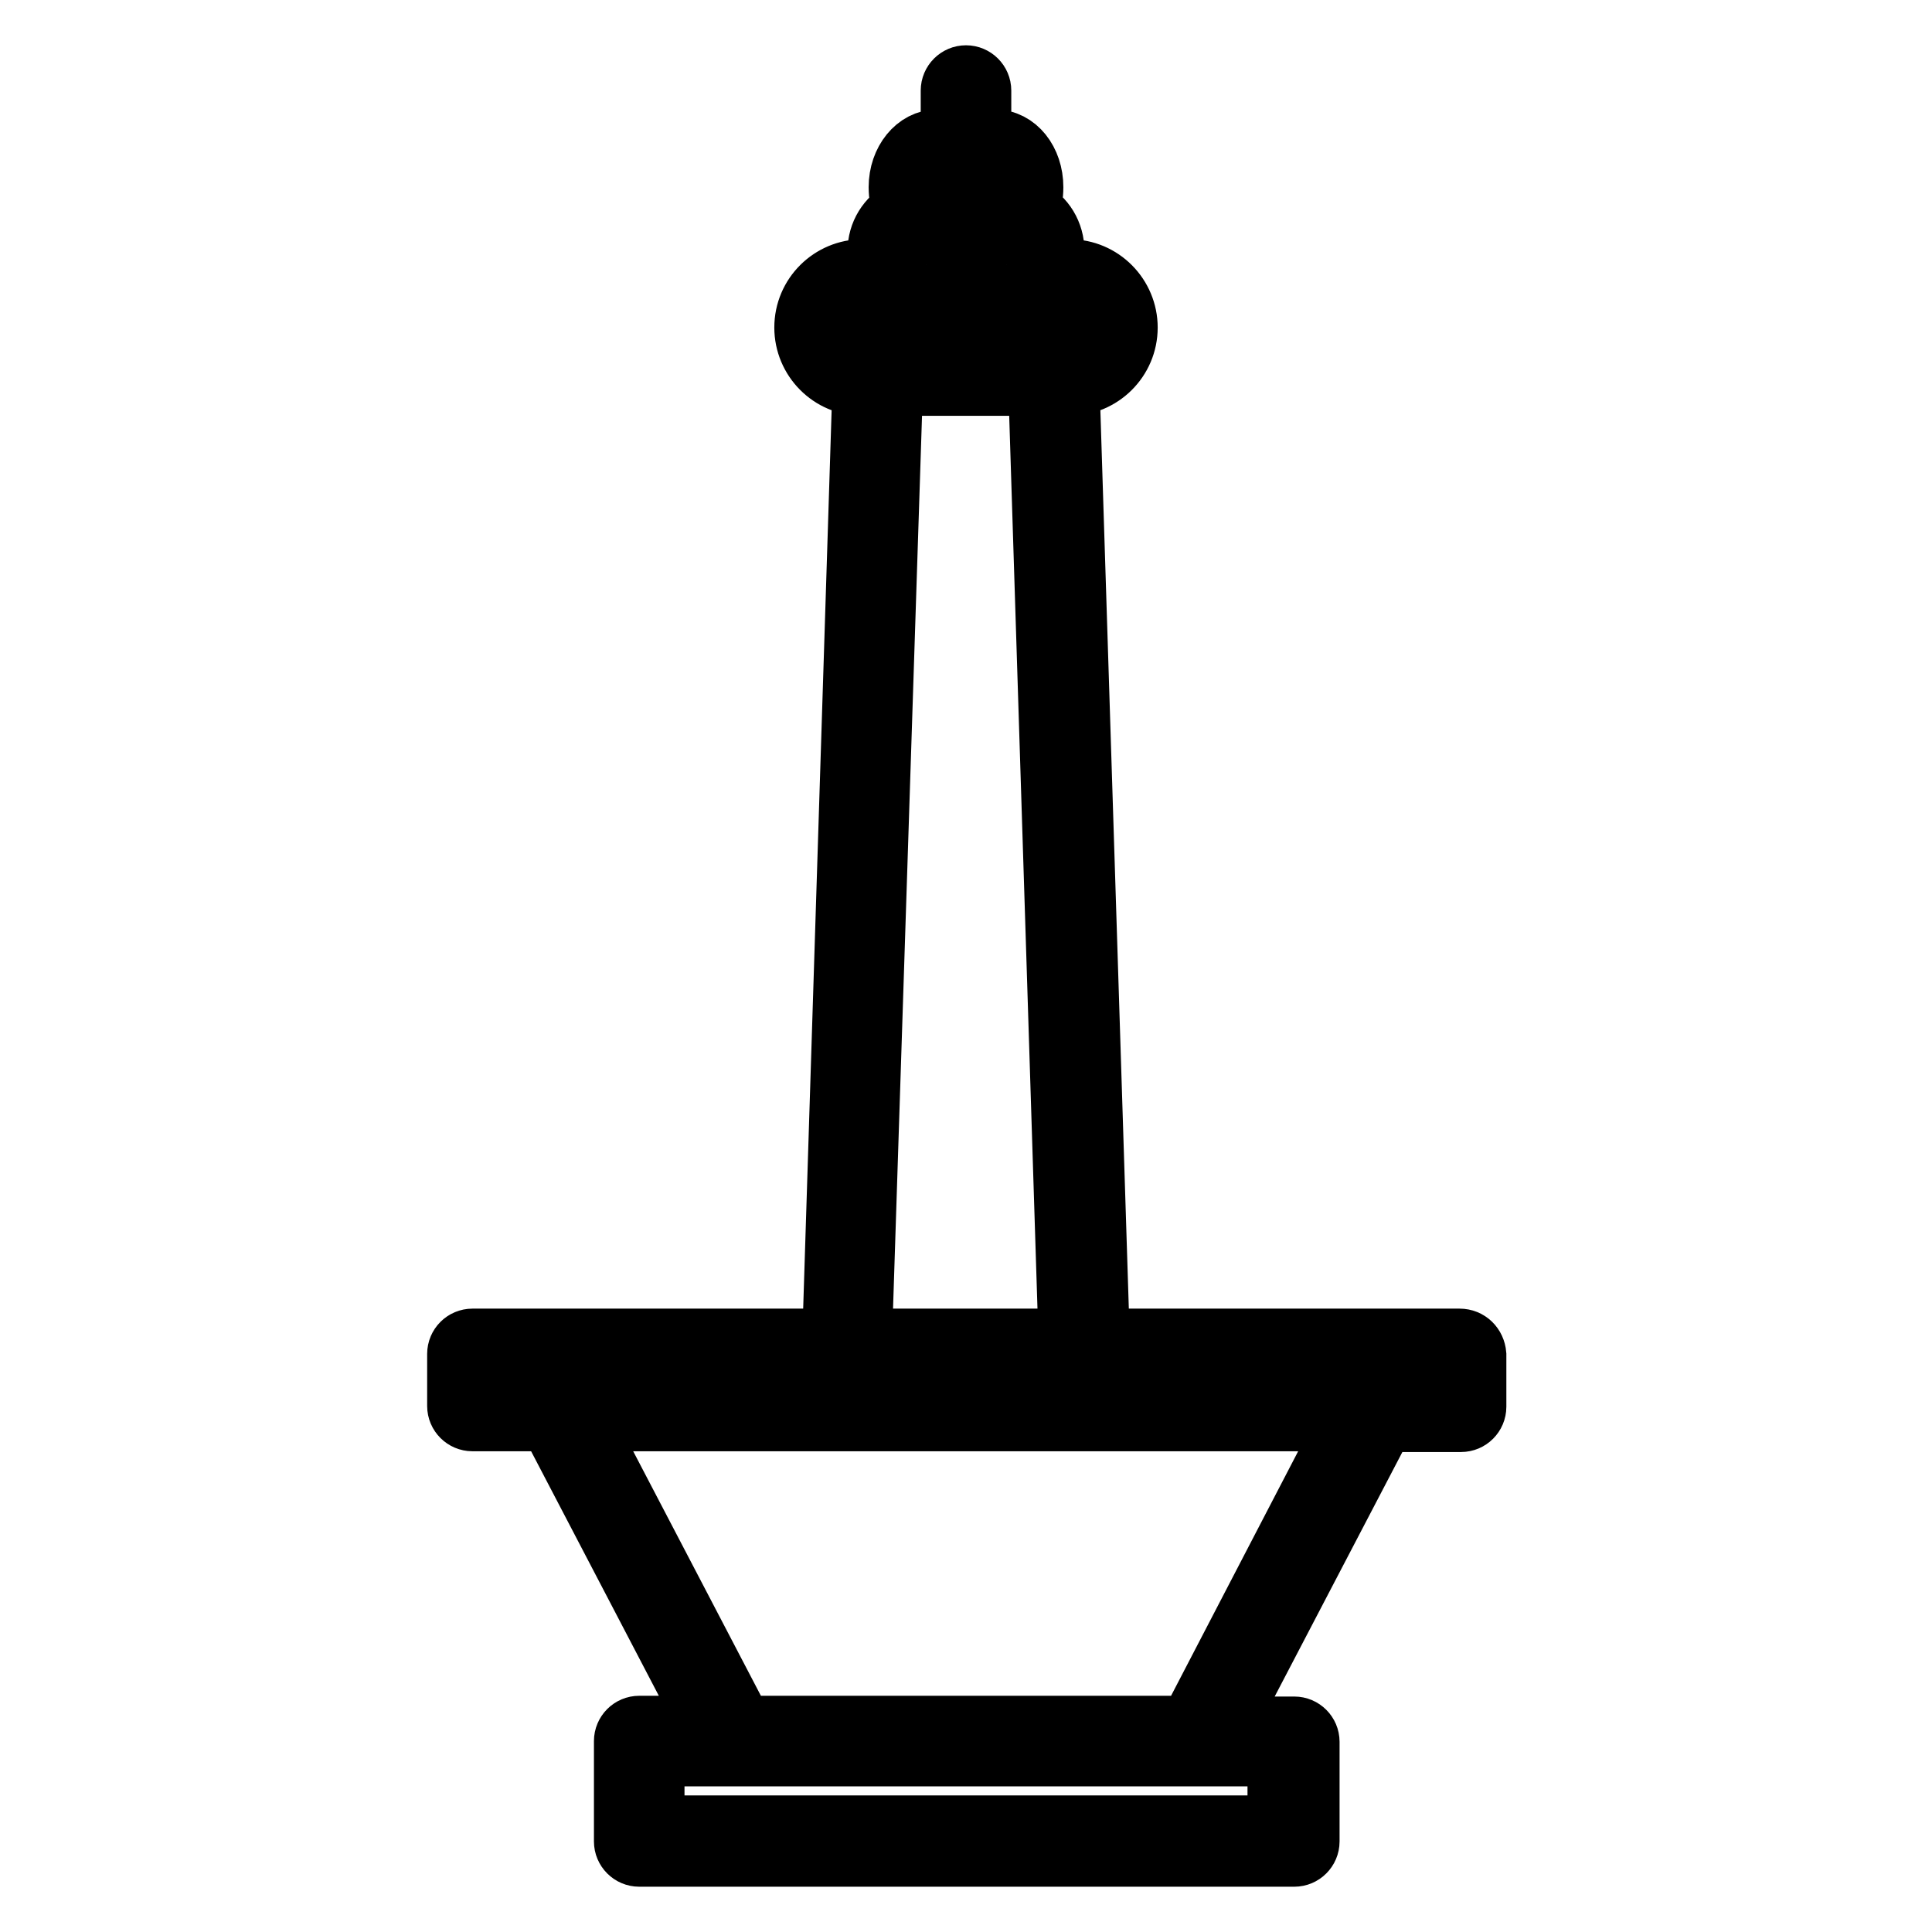 <?xml version="1.0" encoding="utf-8"?>
<!-- Svg Vector Icons : http://www.onlinewebfonts.com/icon -->
<!DOCTYPE svg PUBLIC "-//W3C//DTD SVG 1.1//EN" "http://www.w3.org/Graphics/SVG/1.1/DTD/svg11.dtd">
<svg version="1.1" xmlns="http://www.w3.org/2000/svg" xmlns:xlink="http://www.w3.org/1999/xlink" x="0px" y="0px" viewBox="0 0 256 256" enable-background="new 0 0 256 256" xml:space="preserve">
<g> <path stroke-width="8" fill-opacity="0" stroke="#000000"  d="M193.4,177.4h-47.7l-4-126.3c4.2,0,7.7-3.4,7.7-7.7c0-4.2-3.4-7.7-7.7-7.7h-2.5c0.3-0.7,0.5-1.5,0.5-2.4 c0-2.4-1.3-4.5-3.3-5.5c0.3-0.8,0.5-1.9,0.5-3c0-3.5-2.2-6.3-5.1-6.3H130V12c0-1.1-0.9-2-2-2c-1.1,0-2,0.9-2,2v6.5h-1.8 c-2.8,0-5.1,2.8-5.1,6.3c0,1.1,0.2,2.1,0.5,3c-2,1.1-3.3,3.1-3.3,5.5c0,0.8,0.2,1.6,0.5,2.4h-2.5c-4.2,0-7.7,3.4-7.7,7.7 c0,4.2,3.4,7.7,7.7,7.7l-4,126.3H62.6c-1.1,0-2,0.9-2,2v6.9c0,1.1,0.9,2,2,2h10.2l21.1,40.4h-9.2c-1.1,0-2,0.9-2,2V244 c0,1.1,0.9,2,2,2h86.8c1.1,0,2-0.9,2-2v-13.2c0-1.1-0.9-2-2-2h-9.2l21.1-40.4h10.2c1.1,0,2-0.9,2-2v-6.9 C195.5,178.3,194.6,177.4,193.4,177.4z M122.6,31.1c0.8,0,1.5-0.4,1.8-1.1c0.3-0.7,0.3-1.5-0.2-2.1c0,0-1-1.4-1-3 c0-1.4,0.7-2.2,1-2.2h7.7c0.3,0,1,0.8,1,2.2c0,1.6-1,3-1,3c-0.5,0.6-0.6,1.4-0.2,2.1c0.3,0.7,1,1.1,1.8,1.1c1.2,0,2.2,1,2.2,2.2 c0,1.2-1,2.2-2.2,2.2h-10.8c-1.2,0-2.2-1-2.2-2.2C120.4,32.1,121.4,31.1,122.6,31.1z M110.7,43.4c0-2,1.6-3.6,3.6-3.6h27.5 c2,0,3.6,1.6,3.6,3.6c0,2-1.6,3.6-3.6,3.6h-2.1h-23.3h-2.1C112.3,47,110.7,45.4,110.7,43.4z M118.3,51.1h19.3l4,126.3h-27.4 L118.3,51.1z M169.3,241.9H86.7v-9.2h10.5h61.6h10.5L169.3,241.9L169.3,241.9z M157.6,228.7H98.4l-21.1-40.4h101.3L157.6,228.7z  M191.4,184.3H182H74h-9.4v-2.8h47.6h31.6c0,0,0,0,0,0h47.6V184.3L191.4,184.3z"/></g>
</svg>